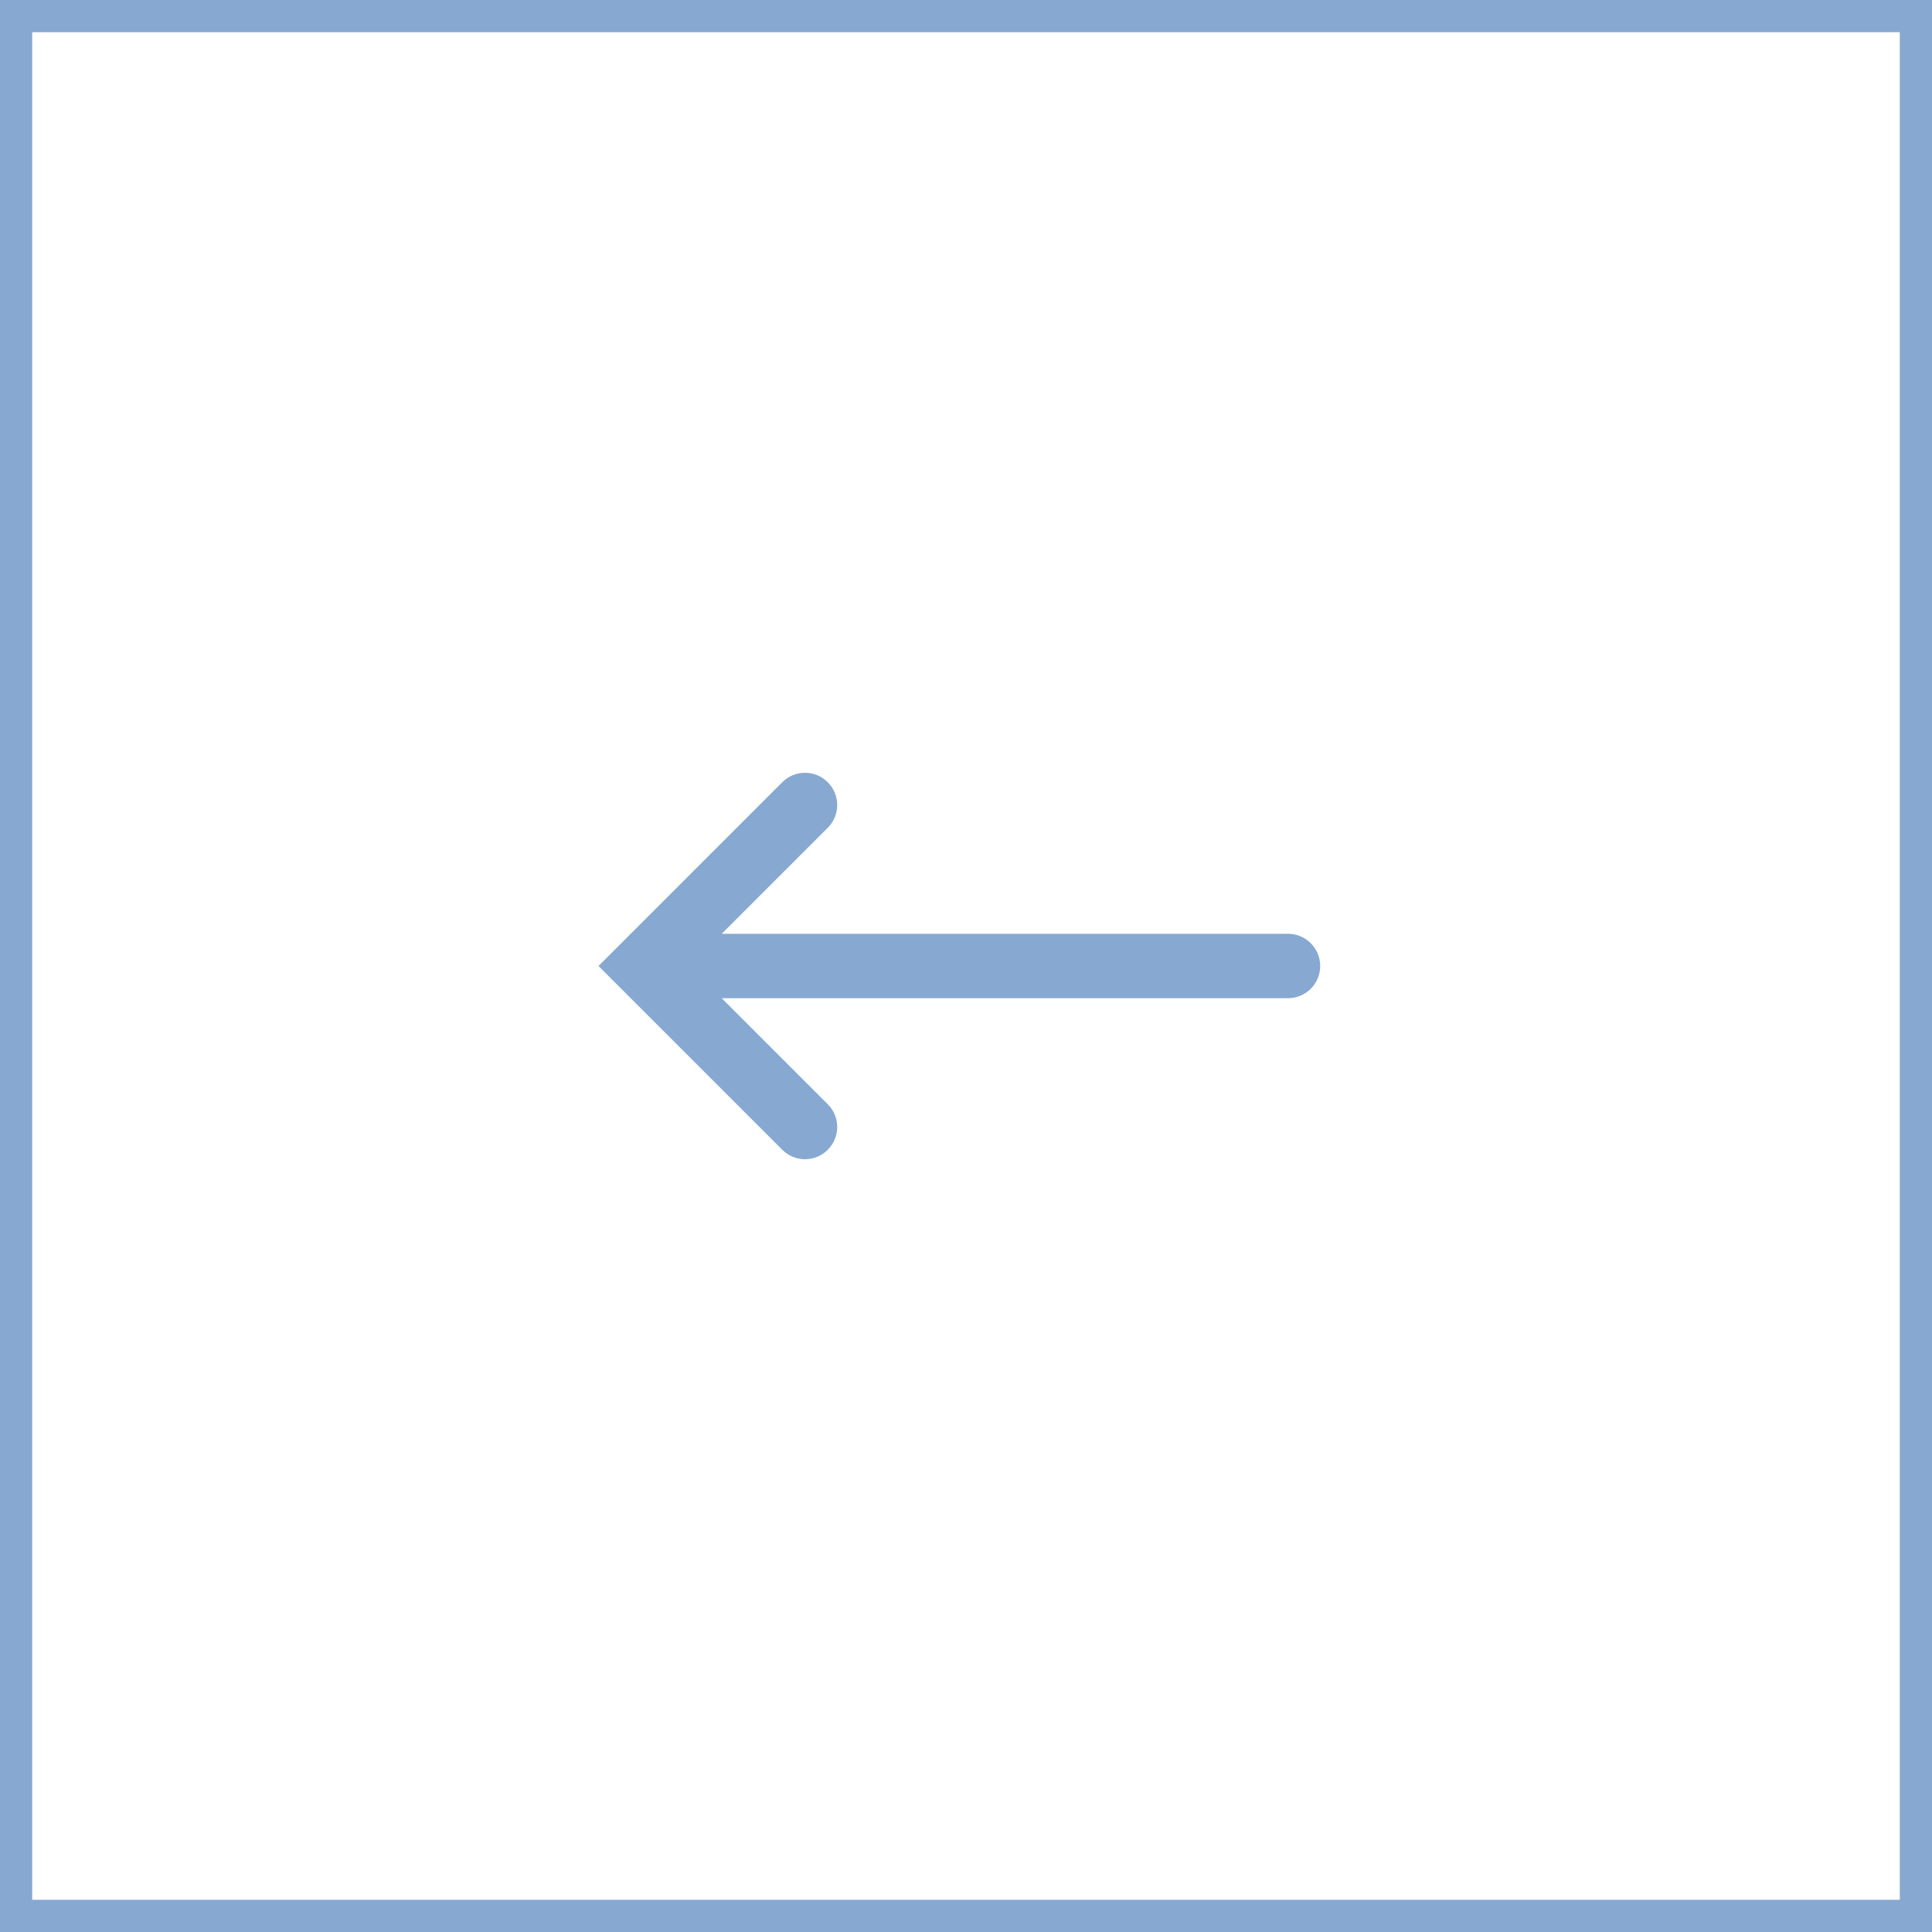 <?xml version="1.0" encoding="UTF-8"?> <svg xmlns="http://www.w3.org/2000/svg" width="60" height="60" viewBox="0 0 60 60" fill="none"><rect x="0.5" y="0.5" width="59" height="59" stroke="#87A8D1"></rect><path fill-rule="evenodd" clip-rule="evenodd" d="M25.707 24.293C26.098 24.683 26.098 25.317 25.707 25.707L22.414 29H40C40.552 29 41 29.448 41 30C41 30.552 40.552 31 40 31H22.414L25.707 34.293C26.098 34.683 26.098 35.317 25.707 35.707C25.317 36.098 24.684 36.098 24.293 35.707L18.586 30L24.293 24.293C24.684 23.902 25.317 23.902 25.707 24.293Z" fill="#87A8D1"></path></svg> 